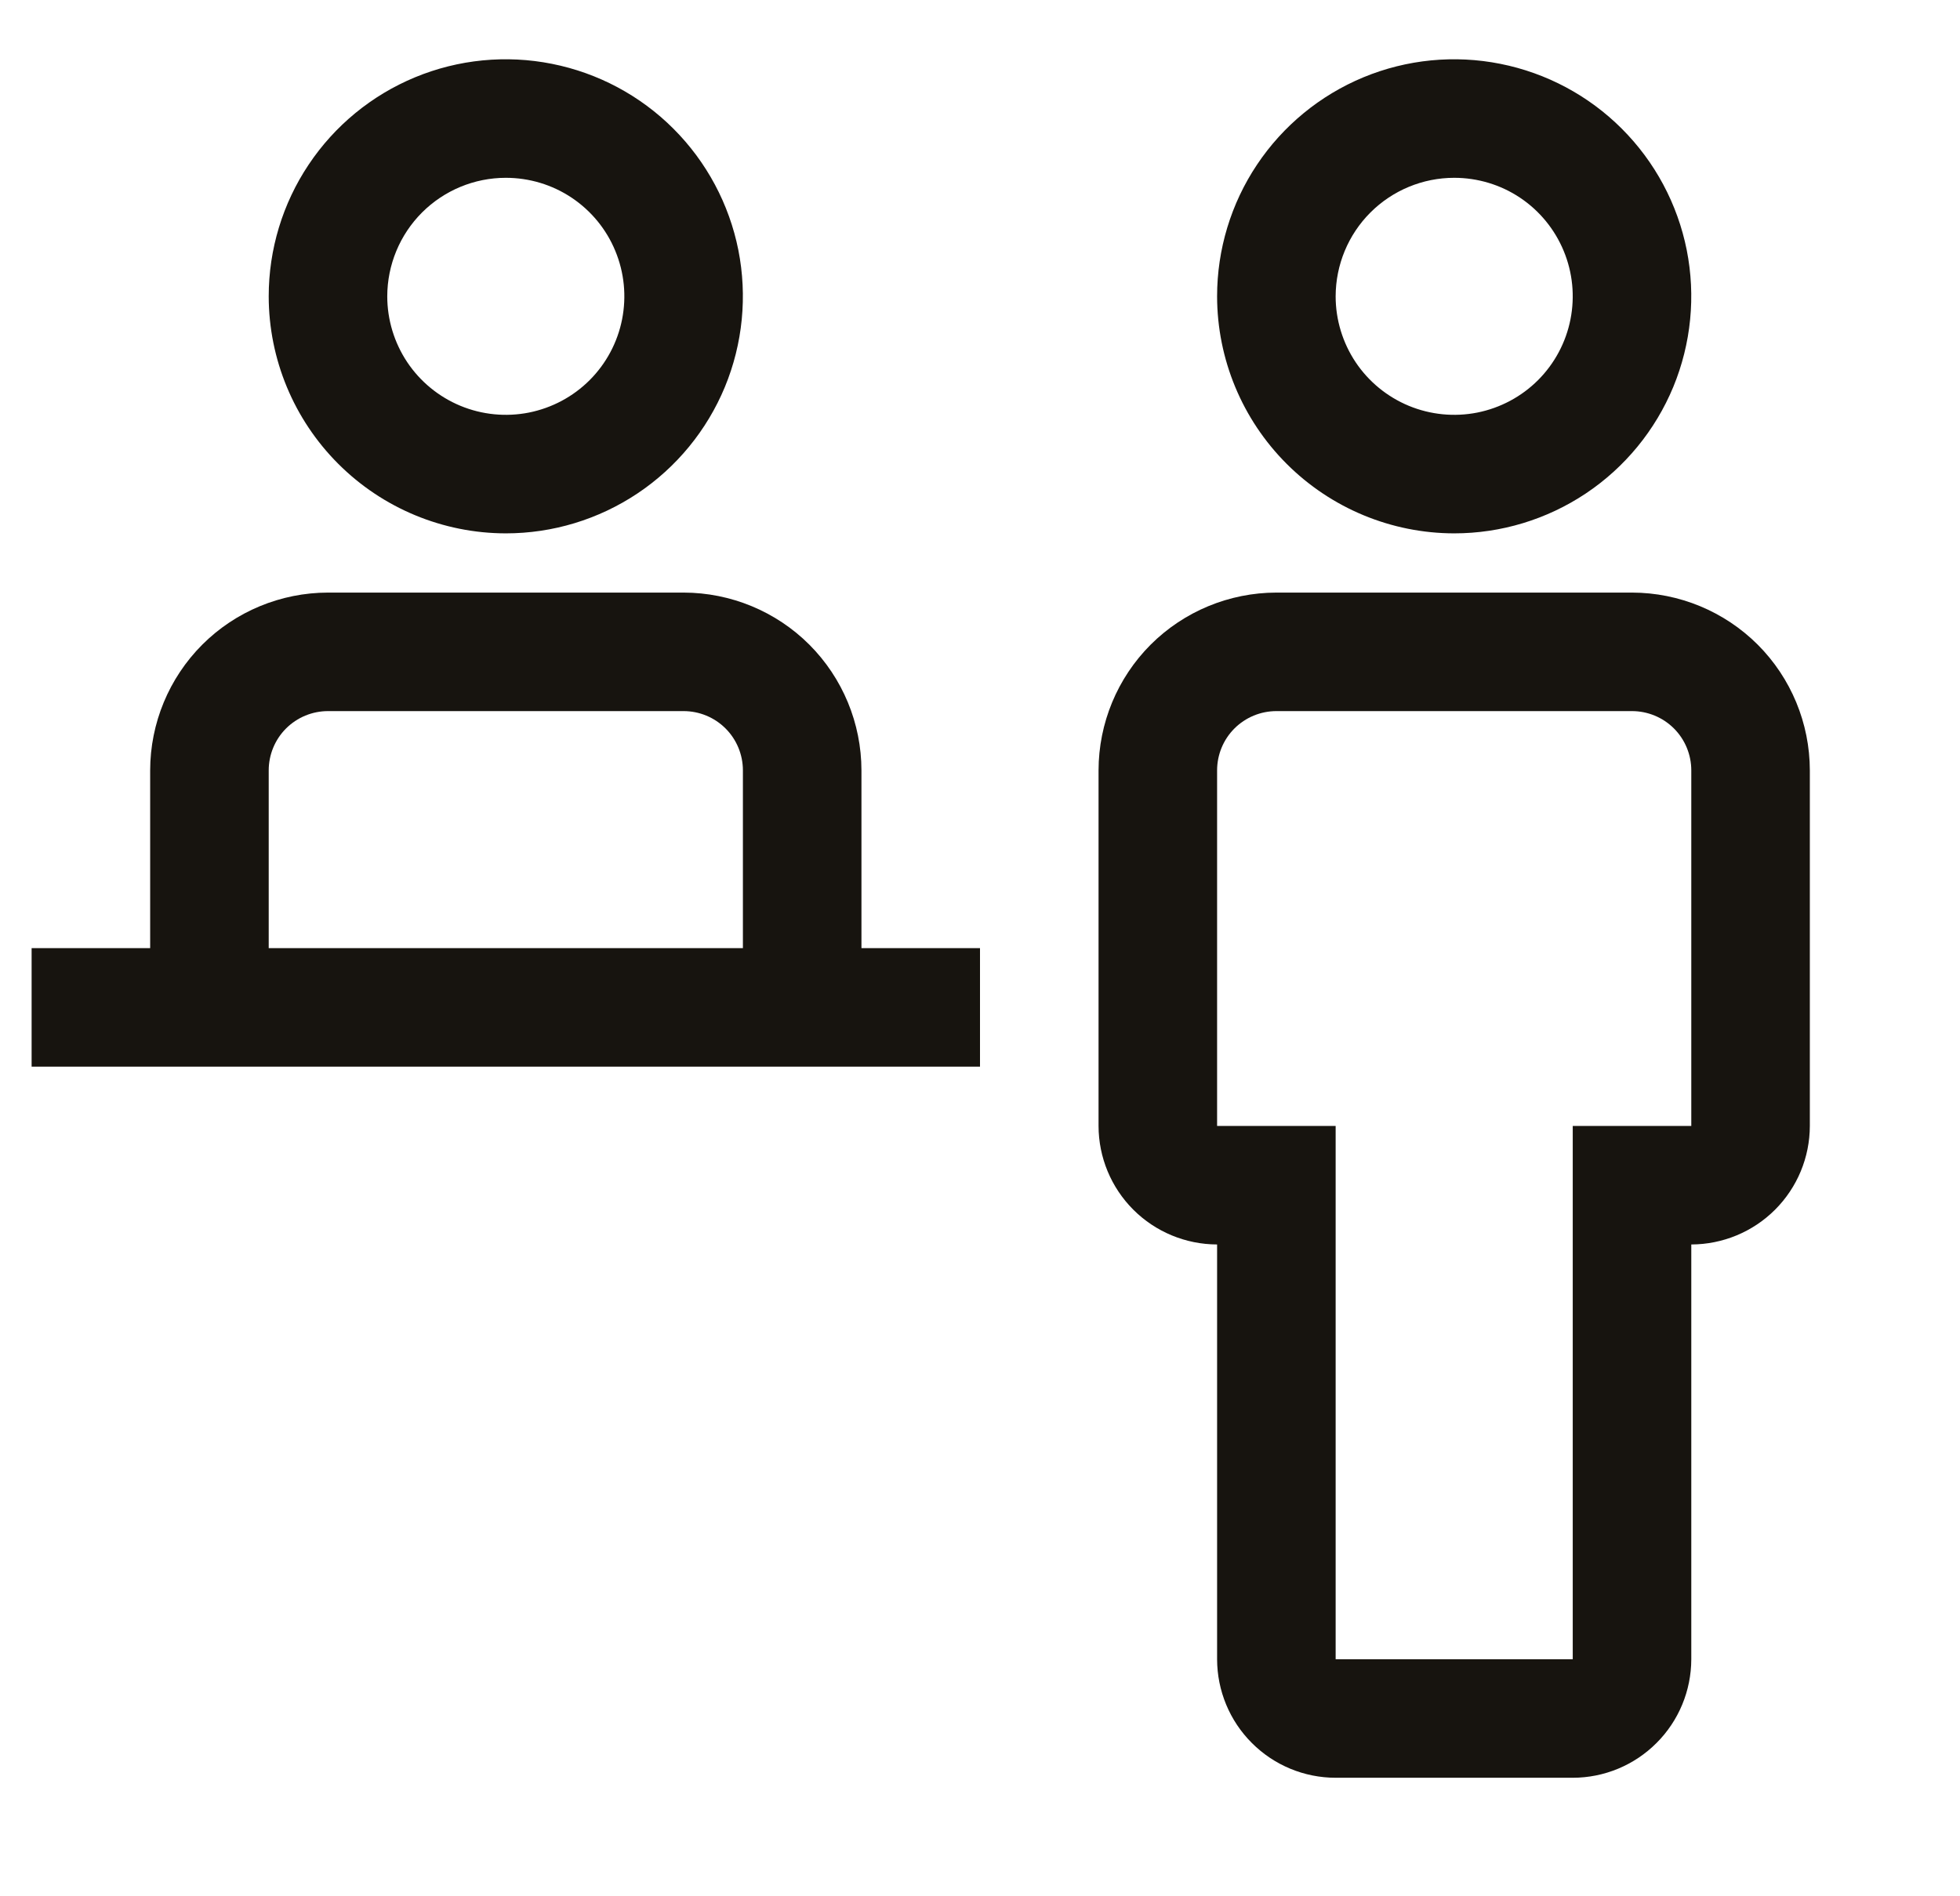 <svg width="31" height="30" viewBox="0 0 31 30" fill="none" xmlns="http://www.w3.org/2000/svg">
<g clip-path="url(#clip0_8185_2654)">
<path d="M25.812 9.375C26.558 9.376 27.273 9.672 27.801 10.199C28.328 10.727 28.624 11.442 28.625 12.188V17.813C28.624 18.31 28.427 18.786 28.075 19.138C27.724 19.489 27.247 19.687 26.75 19.688V26.25C26.749 26.747 26.552 27.224 26.2 27.575C25.849 27.927 25.372 28.125 24.875 28.125H21.125C20.628 28.125 20.151 27.927 19.8 27.575C19.448 27.224 19.251 26.747 19.25 26.25V19.688C18.753 19.687 18.276 19.489 17.925 19.138C17.573 18.786 17.376 18.31 17.375 17.813V12.188C17.376 11.442 17.672 10.727 18.199 10.199C18.727 9.672 19.442 9.376 20.188 9.375H25.812ZM20.188 11.25C19.939 11.25 19.7 11.349 19.524 11.525C19.349 11.7 19.25 11.939 19.25 12.188V17.813H21.125V26.25H24.875V17.813H26.75V12.188C26.75 11.939 26.651 11.7 26.476 11.525C26.3 11.349 26.061 11.25 25.812 11.25H20.188ZM10.812 9.375C11.558 9.376 12.274 9.672 12.801 10.199C13.328 10.727 13.624 11.442 13.625 12.188V15H15.5V16.875H0.5V15H2.375V12.188C2.376 11.442 2.672 10.727 3.199 10.199C3.726 9.672 4.442 9.376 5.188 9.375H10.812ZM5.188 11.25C4.939 11.25 4.7 11.349 4.524 11.525C4.349 11.7 4.25 11.939 4.25 12.188V15H11.75V12.188C11.75 11.939 11.651 11.7 11.476 11.525C11.3 11.349 11.061 11.25 10.812 11.25H5.188ZM6.564 1.223C7.25 0.939 8.004 0.865 8.731 1.01C9.459 1.155 10.127 1.512 10.651 2.036C11.176 2.561 11.533 3.229 11.678 3.956C11.822 4.683 11.748 5.437 11.465 6.122C11.181 6.807 10.7 7.394 10.083 7.806C9.466 8.218 8.742 8.438 8 8.438C7.006 8.437 6.053 8.041 5.35 7.338C4.647 6.635 4.251 5.682 4.25 4.688C4.25 3.946 4.47 3.22 4.882 2.604C5.294 1.987 5.879 1.507 6.564 1.223ZM21.564 1.223C22.25 0.939 23.004 0.865 23.731 1.01C24.459 1.155 25.127 1.512 25.651 2.036C26.176 2.561 26.533 3.229 26.678 3.956C26.822 4.683 26.748 5.437 26.465 6.122C26.181 6.807 25.7 7.394 25.083 7.806C24.466 8.218 23.741 8.438 23 8.438C22.006 8.437 21.053 8.041 20.35 7.338C19.647 6.635 19.251 5.682 19.25 4.688C19.25 3.946 19.47 3.22 19.882 2.604C20.294 1.987 20.88 1.507 21.564 1.223ZM8 2.813C7.503 2.813 7.026 3.011 6.675 3.362C6.323 3.714 6.126 4.191 6.125 4.688C6.125 5.058 6.235 5.421 6.441 5.73C6.647 6.038 6.94 6.278 7.282 6.42C7.625 6.562 8.002 6.599 8.366 6.527C8.73 6.454 9.064 6.276 9.326 6.014C9.588 5.752 9.767 5.417 9.839 5.053C9.911 4.689 9.874 4.312 9.732 3.97C9.591 3.627 9.35 3.334 9.042 3.128C8.734 2.922 8.371 2.813 8 2.813ZM23 2.813C22.503 2.813 22.026 3.011 21.675 3.362C21.323 3.714 21.126 4.191 21.125 4.688C21.125 5.058 21.235 5.421 21.441 5.73C21.647 6.038 21.94 6.278 22.282 6.42C22.625 6.562 23.003 6.599 23.366 6.527C23.73 6.454 24.064 6.276 24.326 6.014C24.588 5.752 24.767 5.417 24.839 5.053C24.911 4.689 24.874 4.312 24.732 3.97C24.59 3.627 24.35 3.334 24.042 3.128C23.734 2.922 23.371 2.813 23 2.813Z" fill="#17140F"/>
</g>
<defs>
<clipPath id="clip0_8185_2654">
<rect width="30" height="30" fill="white" transform="translate(0.5)"/>
</clipPath>
</defs>
</svg>
